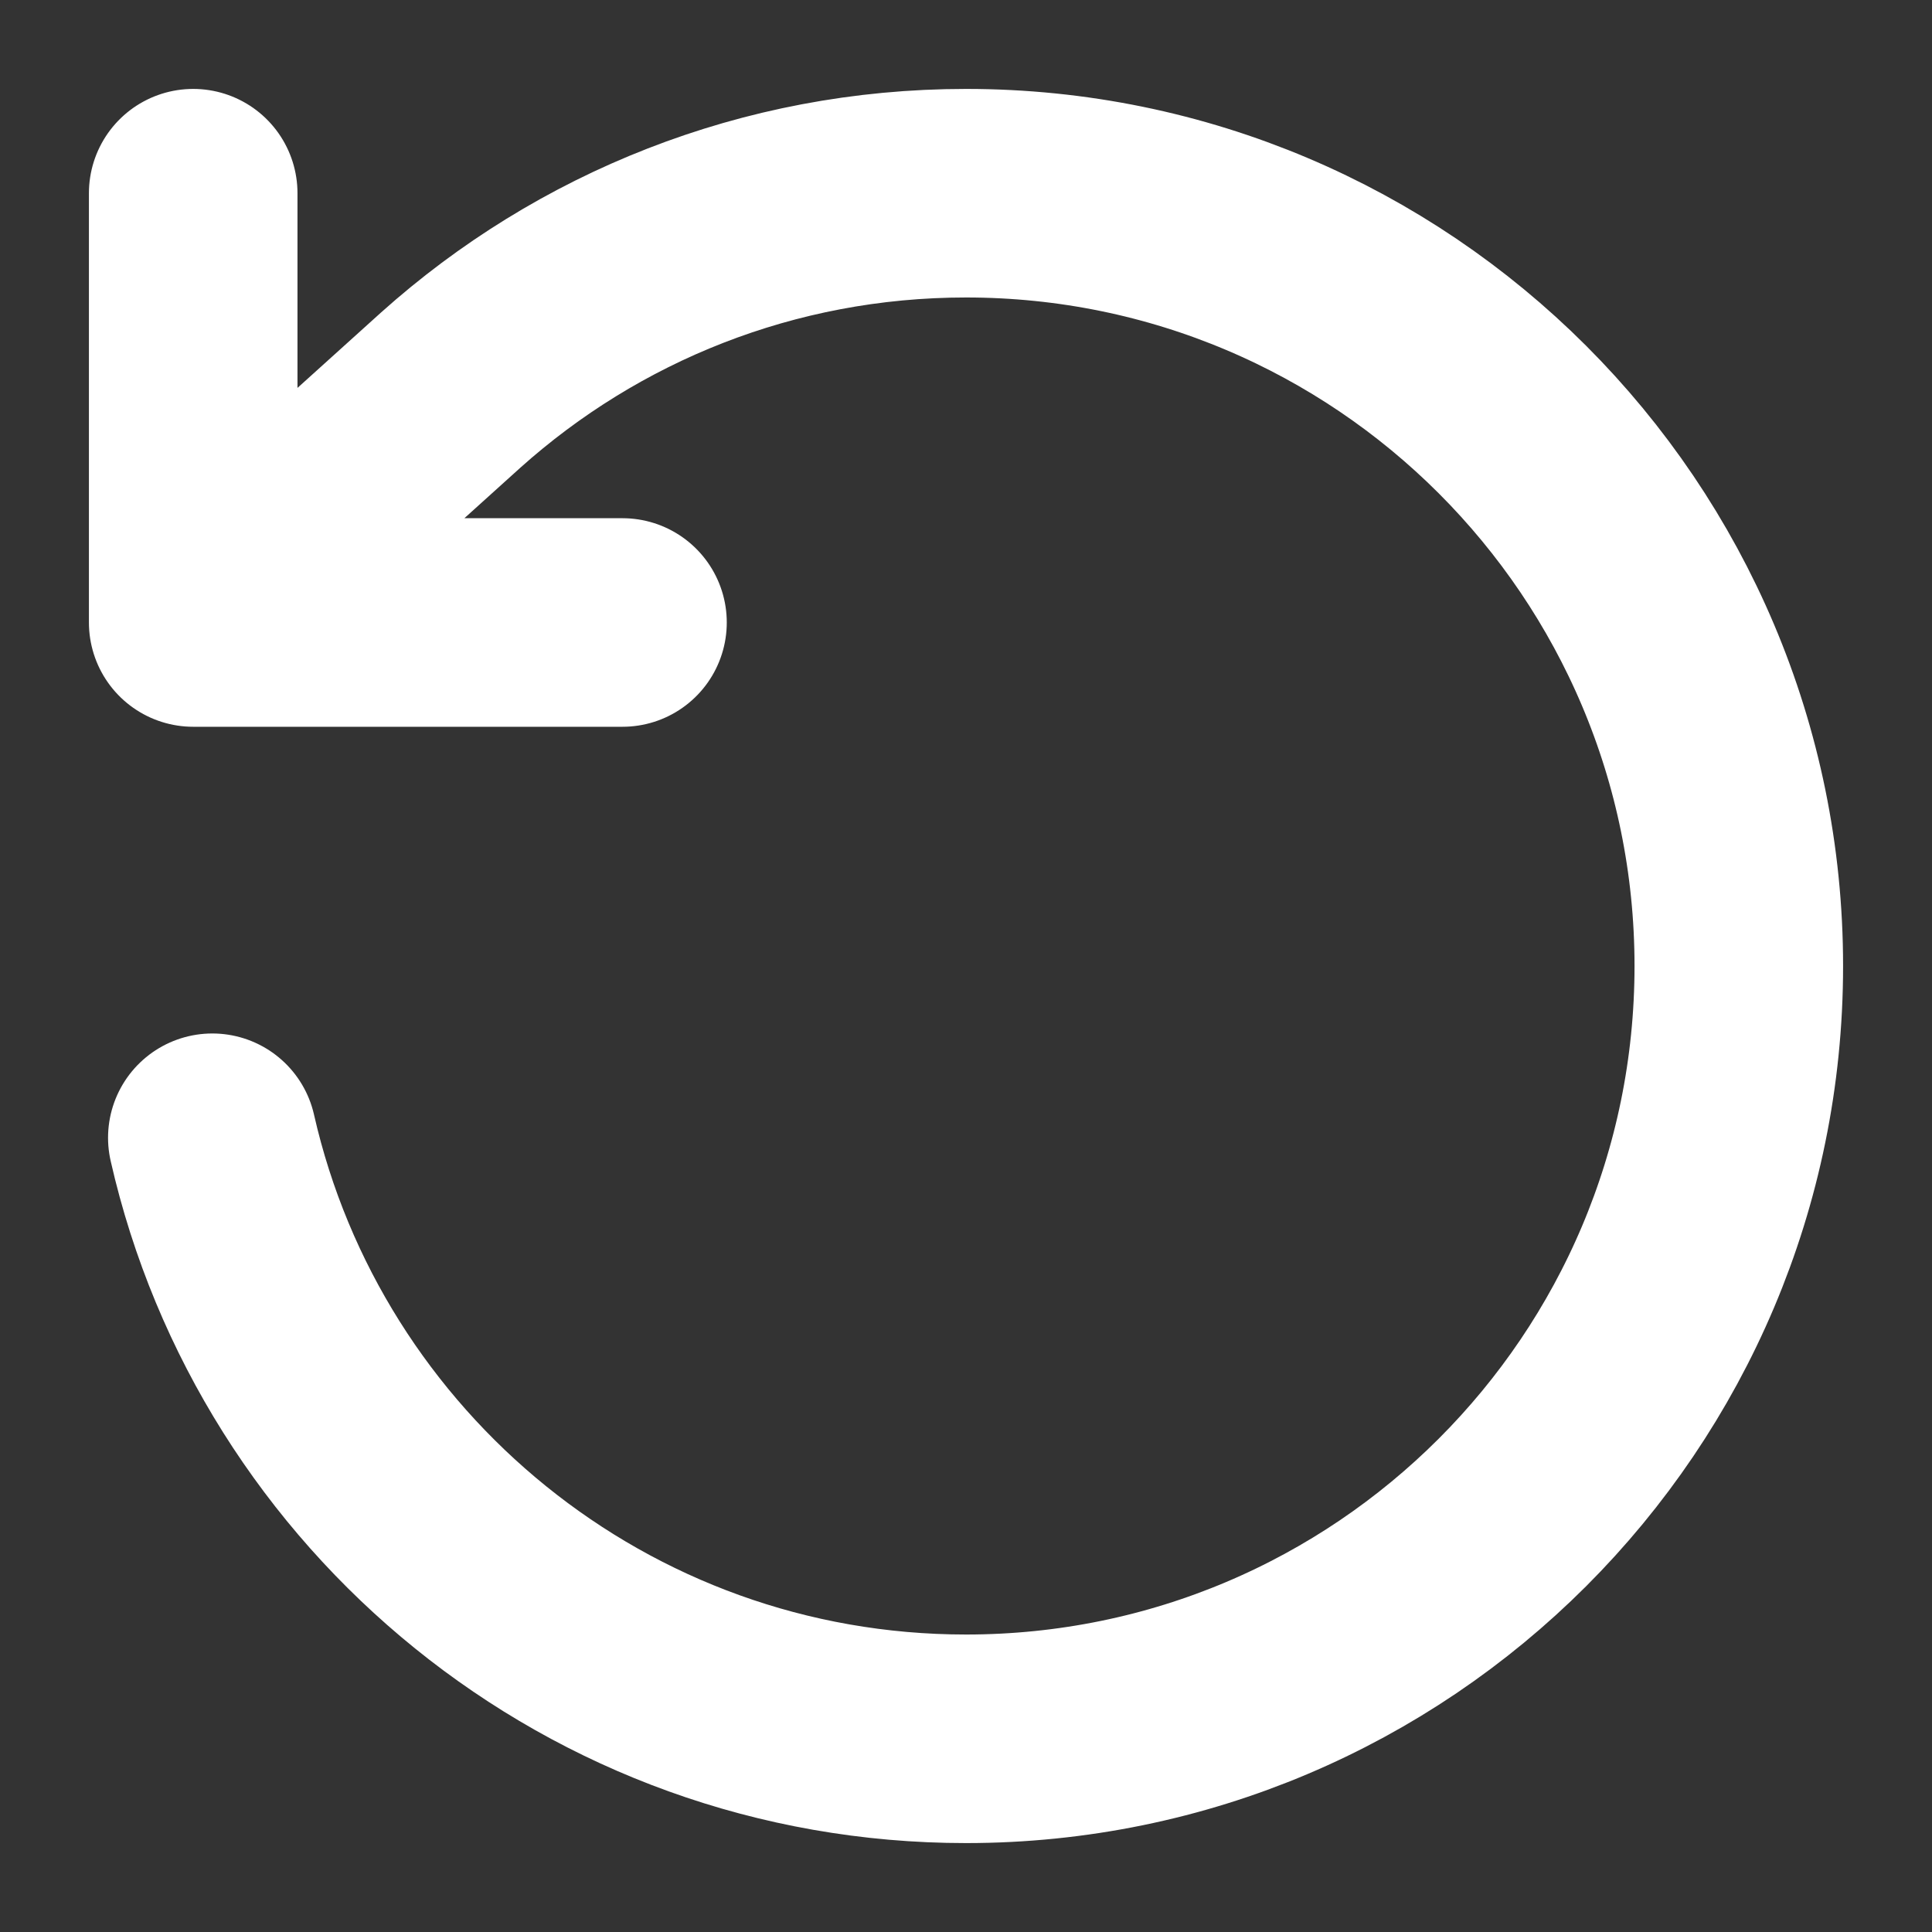 <svg width="20" height="20" viewBox="0 0 20 20" fill="none" xmlns="http://www.w3.org/2000/svg">
<rect x="0" y="0" width="20" height="20" fill="#333333" stroke="none"/>
<path d="M2 2V6.444M2 6.444H6.444M2 6.444L4.667 4.037C6.082 2.77 7.951 2 10 2C14.418 2 18 5.582 18 10C18 14.418 14.418 18 10 18C6.193 18 3.007 15.34 2.198 11.778" stroke="white" stroke-width="2.159" stroke-linecap="round" stroke-linejoin="round"/>
</svg>